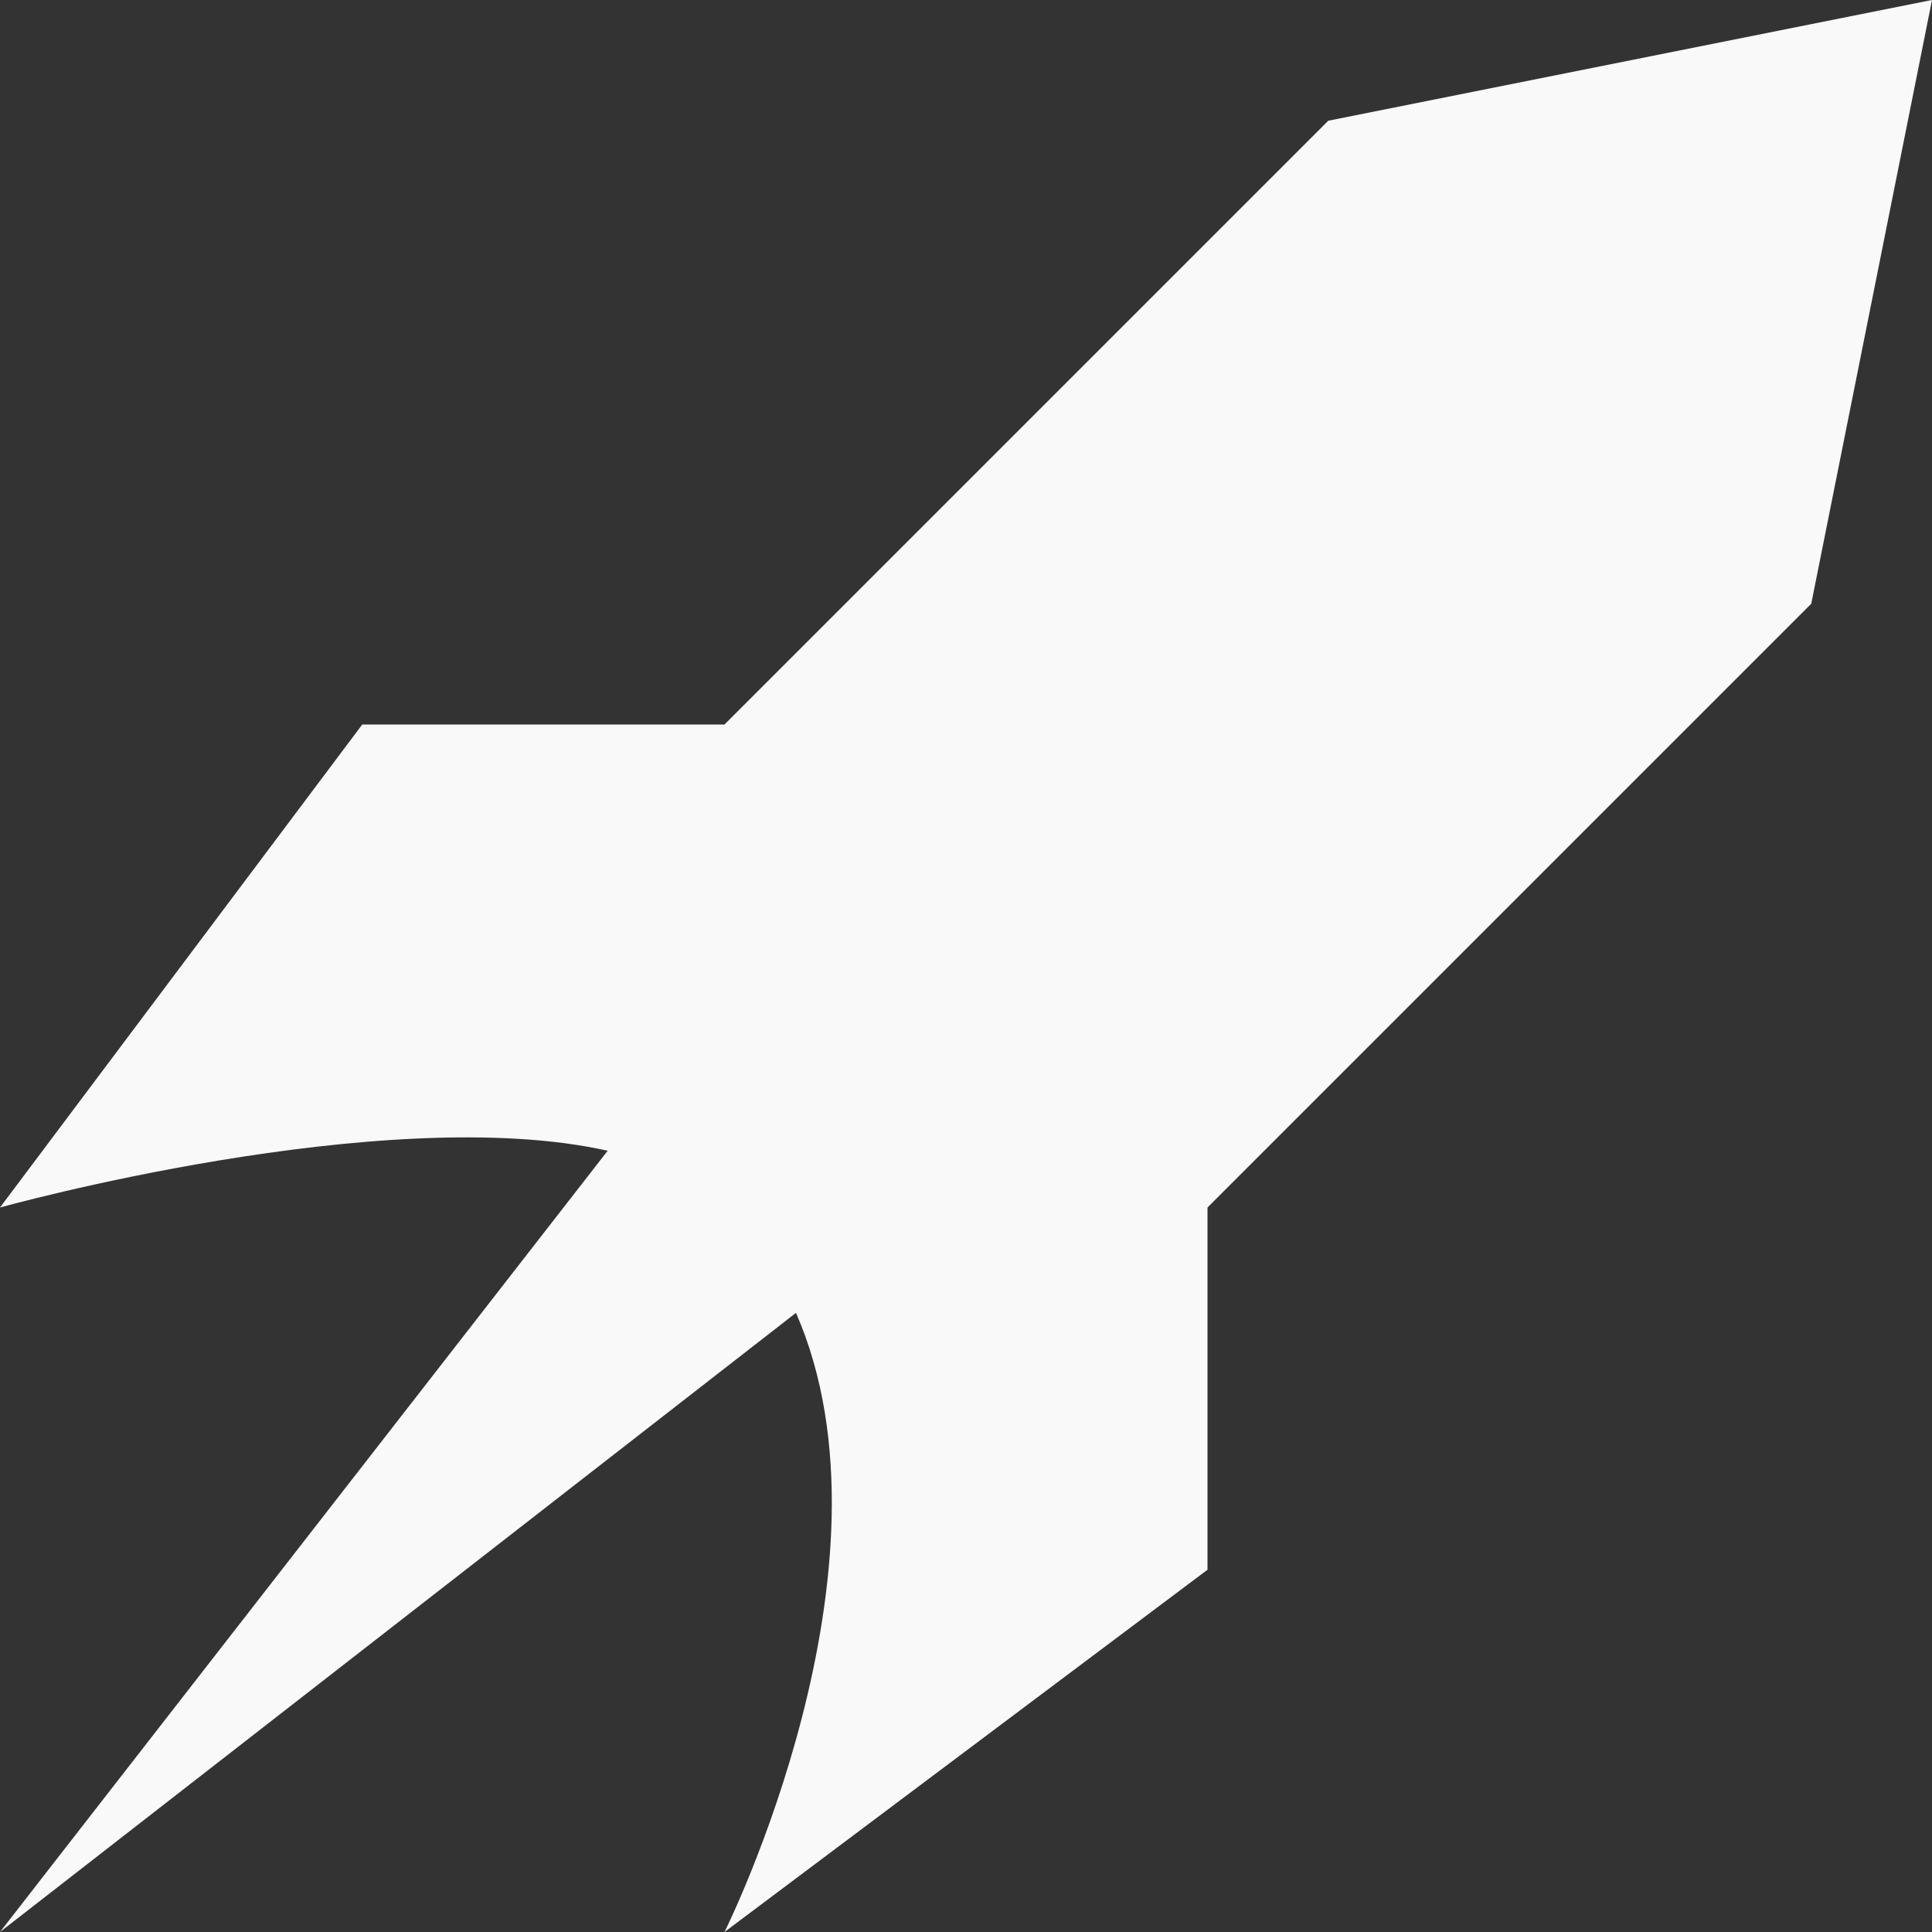 <svg xmlns="http://www.w3.org/2000/svg" height="32" width="32" version="1.1" viewBox="0 0 32 32">
 <rect x="0" y="0" width="32" height="32" fill="#333333" stroke="none"/>
 <title>rocket</title>
 <path fill="#f9f9f9" d="m22 2l-10 10h-6l-6 8s6.357-1.77 10.065-0.94l-10.065 12.94 13.184-10.255c1.839 4.208-1.184 10.255-1.184 10.255l8-6v-6l10-10 2-10-10 2z"/>
</svg>
